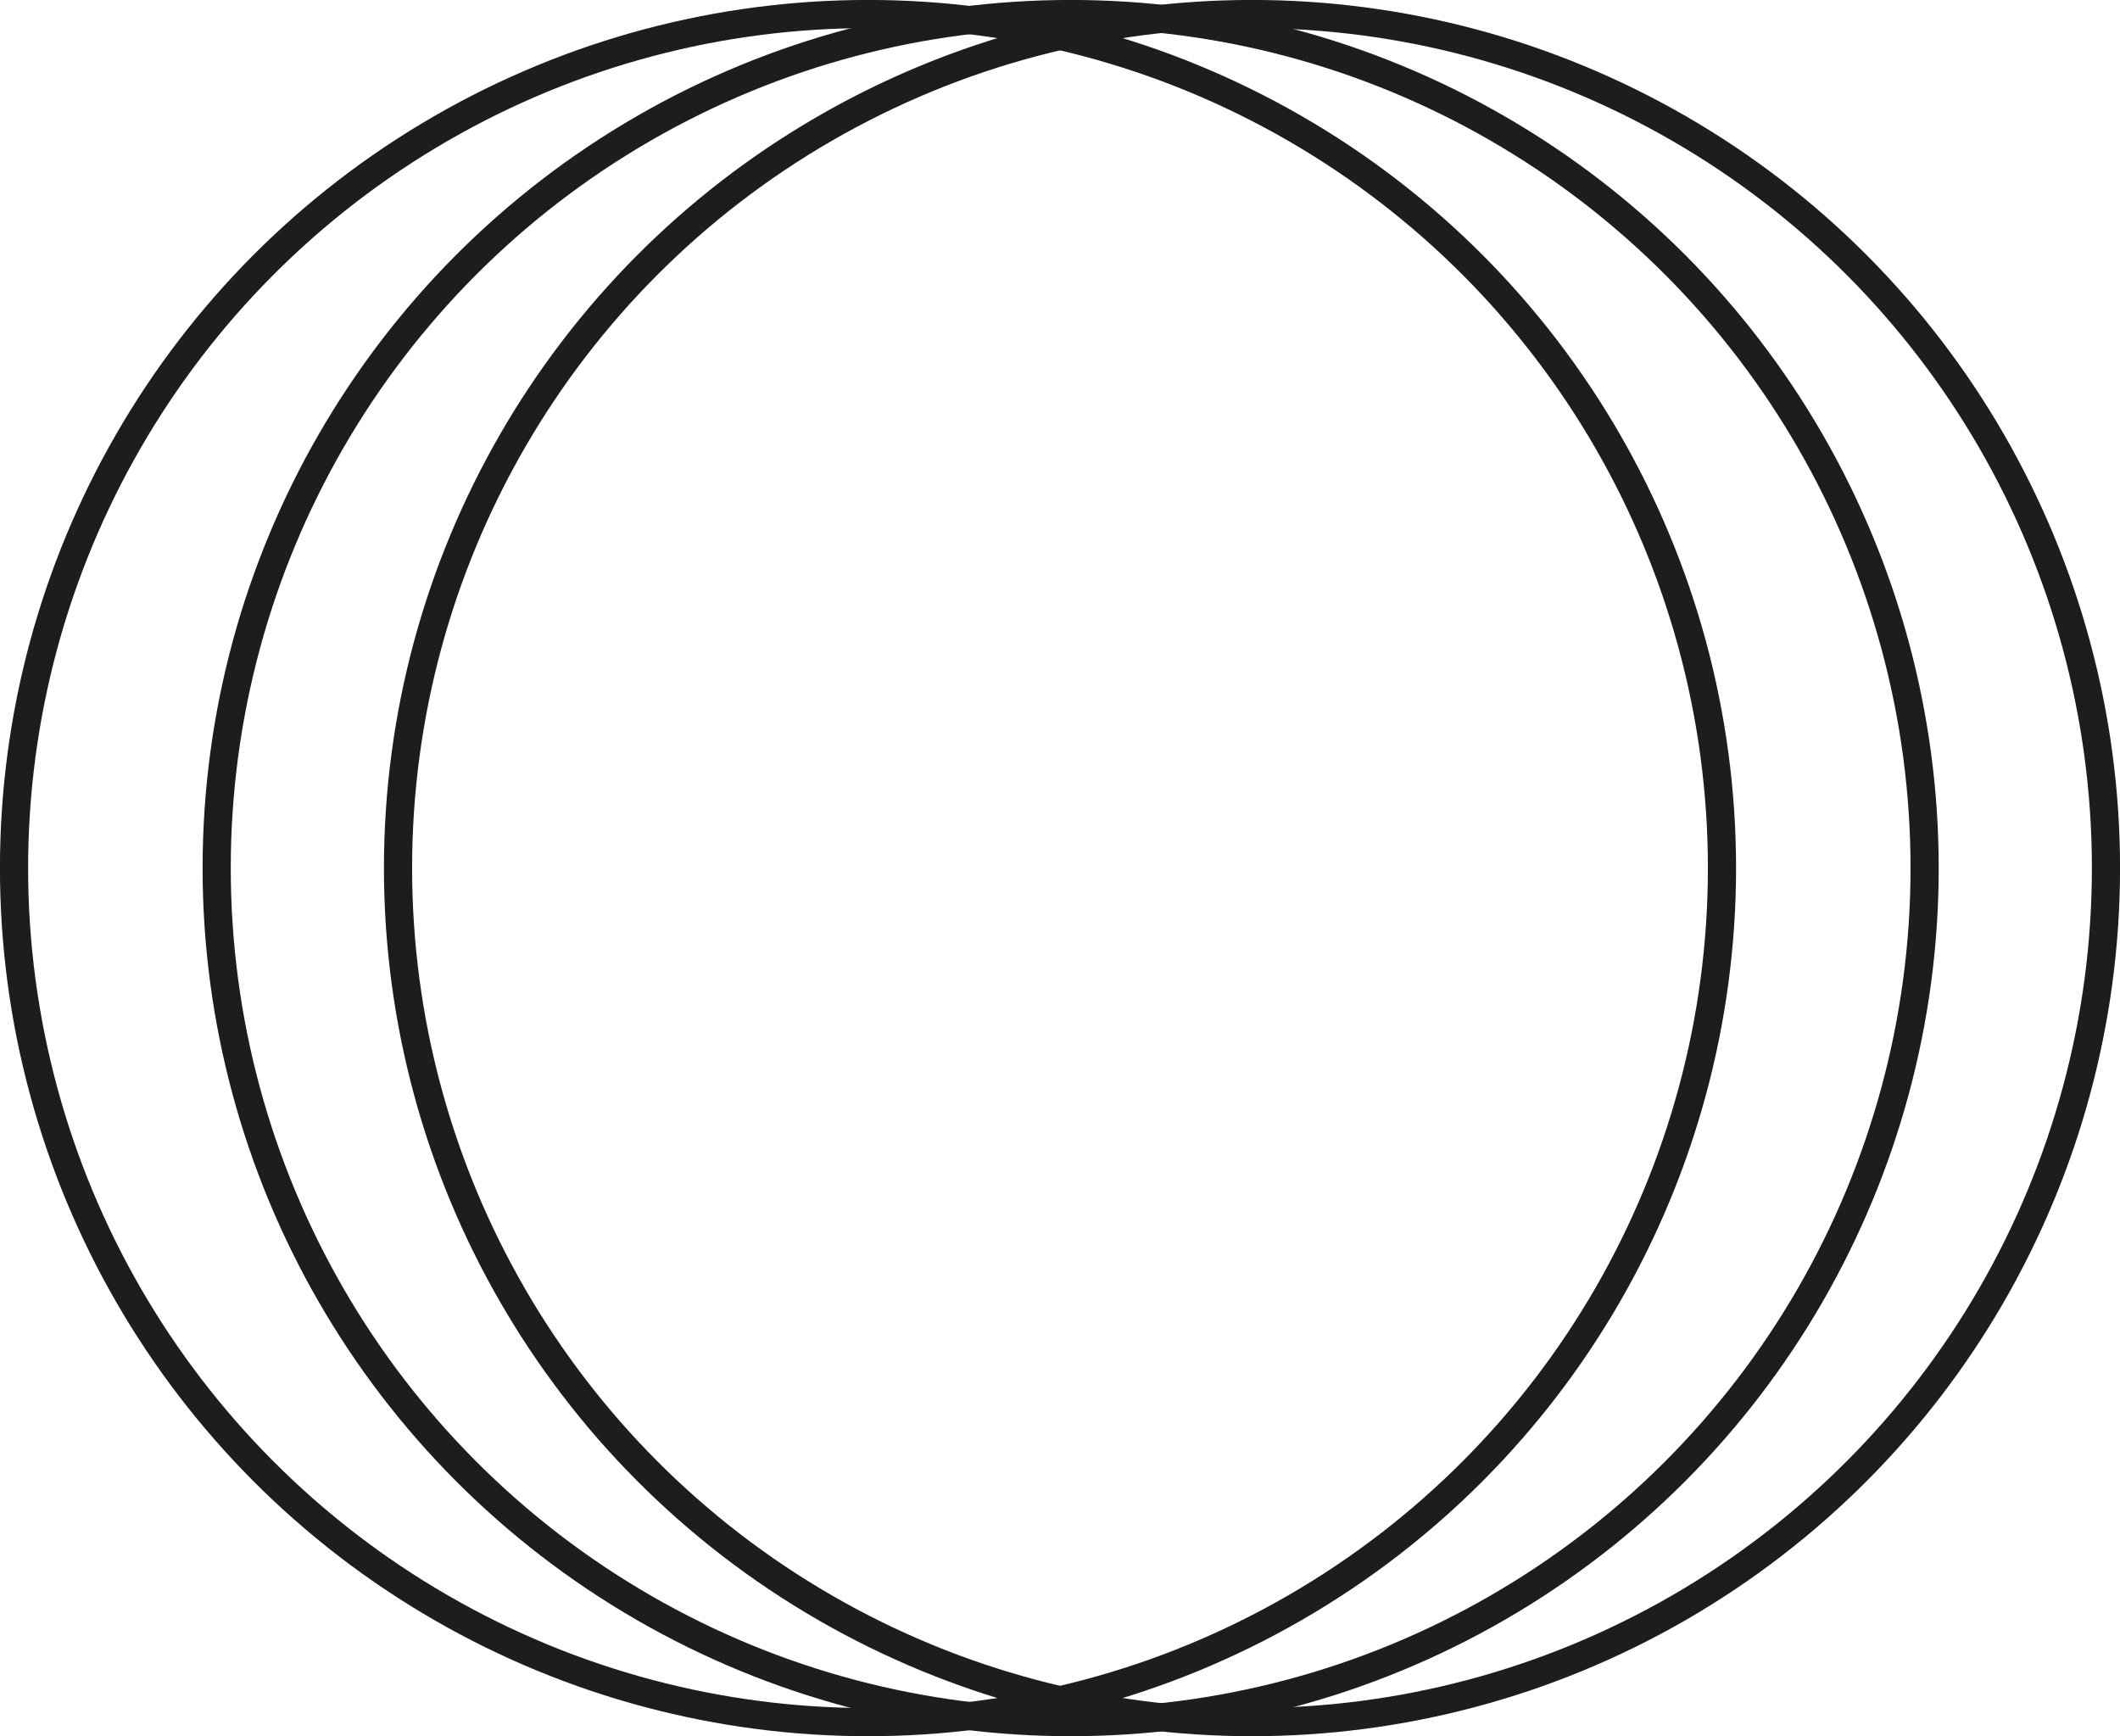 <?xml version="1.0" encoding="UTF-8"?> <svg xmlns="http://www.w3.org/2000/svg" id="Слой_1" data-name="Слой 1" viewBox="0 0 213 174.43"> <defs> <style>.cls-1{fill:none;stroke:#1d1d1b;stroke-miterlimit:10;stroke-width:2.83px;}</style> </defs> <circle class="cls-1" cx="125.79" cy="87.21" r="85.8"></circle> <circle class="cls-1" cx="107.57" cy="87.21" r="85.8"></circle> <circle class="cls-1" cx="87.21" cy="87.21" r="85.8"></circle> </svg> 